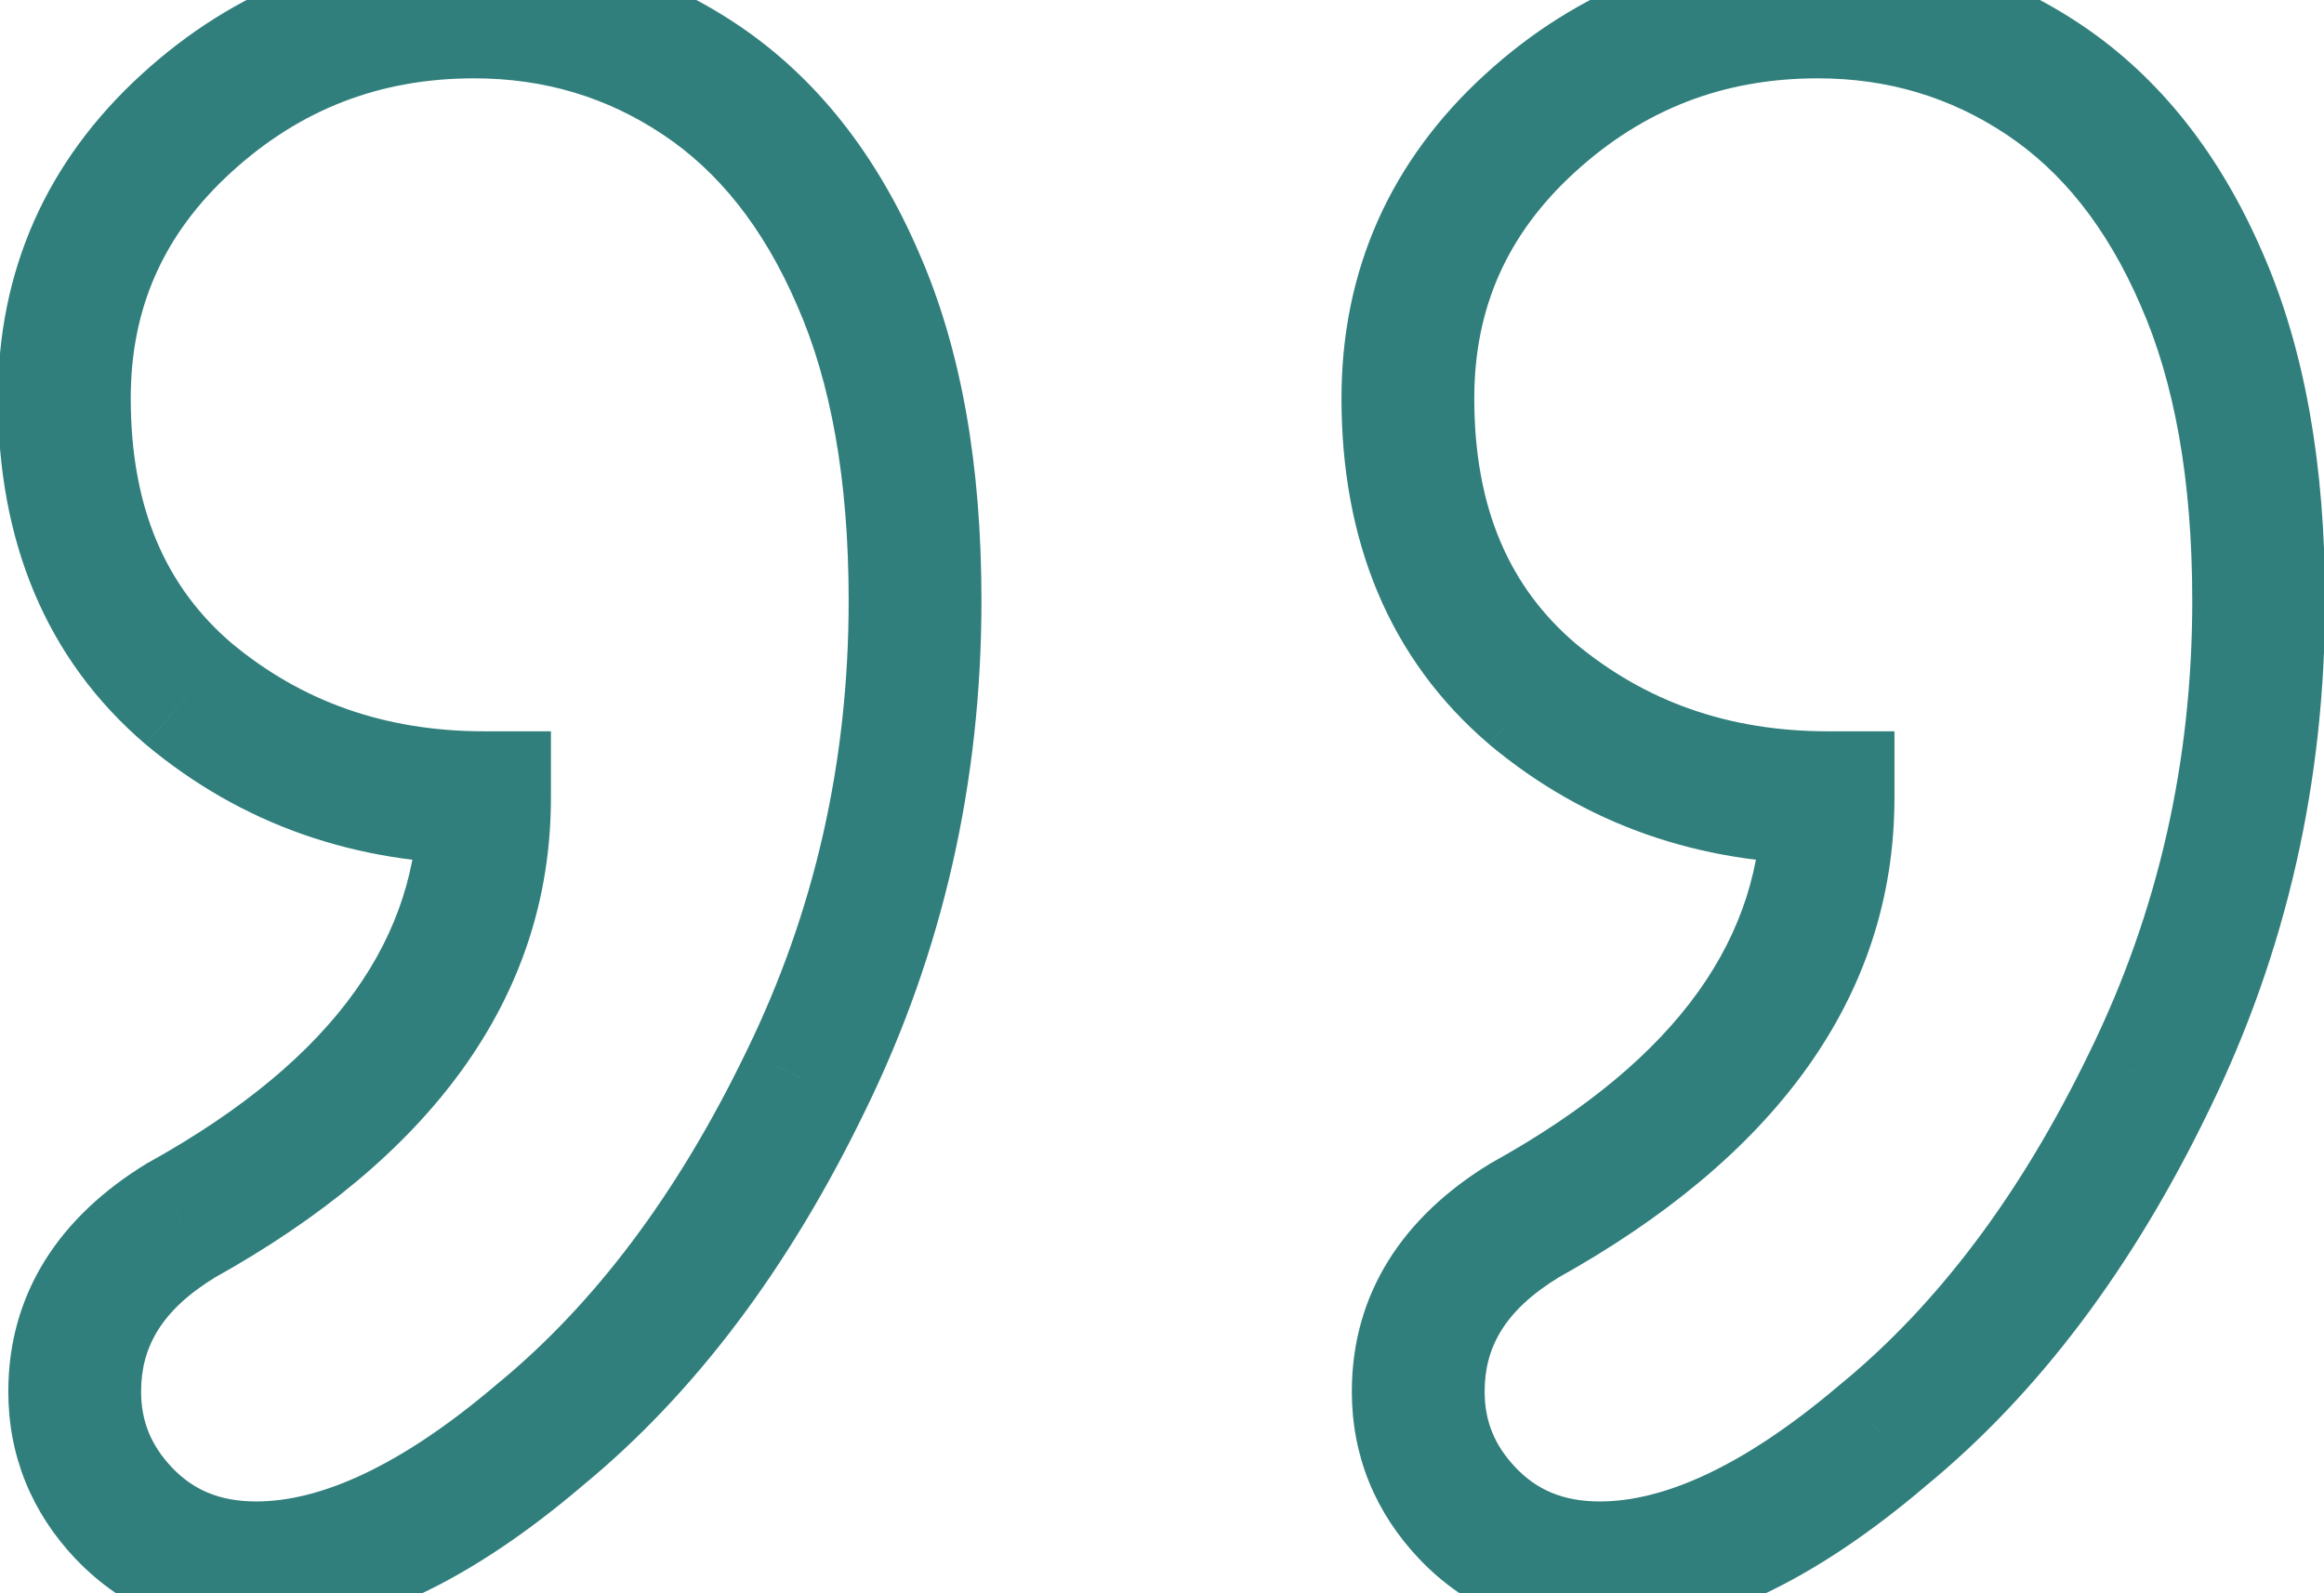 <svg width="35" height="24" viewBox="0 0 35 24" fill="none" xmlns="http://www.w3.org/2000/svg">
<path d="M7.297 12.016H8.297V11.016H7.297V12.016ZM2.844 10.453L2.194 11.214L2.204 11.221L2.844 10.453ZM10.539 1.195L11.094 0.363L10.539 1.195ZM12.922 4.203L12.004 4.599L12.007 4.606L12.922 4.203ZM12.141 16.273L11.242 15.835L11.24 15.839L12.141 16.273ZM8.117 21.625L7.483 20.852L7.476 20.857L7.47 20.863L8.117 21.625ZM1.867 22.797L1.142 23.486L1.143 23.486L1.867 22.797ZM2.727 18.383L2.241 17.509L2.223 17.518L2.206 17.529L2.727 18.383ZM7.297 11.016C5.798 11.016 4.544 10.568 3.484 9.685L2.204 11.221C3.644 12.422 5.358 13.016 7.297 13.016V11.016ZM3.493 9.693C2.502 8.846 1.969 7.659 1.969 6H-0.031C-0.031 8.143 0.686 9.925 2.194 11.213L3.493 9.693ZM1.969 6C1.969 4.644 2.46 3.53 3.48 2.597L2.13 1.122C0.701 2.428 -0.031 4.075 -0.031 6H1.969ZM3.48 2.597C4.518 1.647 5.723 1.18 7.141 1.18V-0.82C5.225 -0.82 3.539 -0.168 2.13 1.122L3.48 2.597ZM7.141 1.18C8.198 1.18 9.137 1.463 9.984 2.027L11.094 0.363C9.91 -0.426 8.583 -0.82 7.141 -0.82V1.18ZM9.984 2.027C10.812 2.579 11.493 3.415 12.004 4.599L13.84 3.807C13.205 2.335 12.298 1.166 11.094 0.363L9.984 2.027ZM12.007 4.606C12.508 5.745 12.781 7.212 12.781 9.047H14.781C14.781 7.027 14.482 5.266 13.837 3.8L12.007 4.606ZM12.781 9.047C12.781 11.478 12.267 13.736 11.242 15.835L13.039 16.712C14.202 14.331 14.781 11.772 14.781 9.047H12.781ZM11.24 15.839C10.196 18.002 8.937 19.66 7.483 20.852L8.751 22.398C10.474 20.986 11.898 19.076 13.041 16.708L11.24 15.839ZM7.47 20.863C5.985 22.125 4.791 22.617 3.859 22.617V24.617C5.48 24.617 7.125 23.781 8.765 22.387L7.47 20.863ZM3.859 22.617C3.305 22.617 2.909 22.441 2.591 22.107L1.143 23.486C1.867 24.246 2.799 24.617 3.859 24.617V22.617ZM2.592 22.108C2.27 21.769 2.125 21.402 2.125 20.961H0.125C0.125 21.927 0.475 22.783 1.142 23.486L2.592 22.108ZM2.125 20.961C2.125 20.307 2.417 19.743 3.247 19.237L2.206 17.529C0.901 18.325 0.125 19.48 0.125 20.961H2.125ZM3.212 19.257C6.445 17.461 8.297 15.06 8.297 12.016H6.297C6.297 14.075 5.102 15.919 2.241 17.509L3.212 19.257ZM27.531 12.016H28.531V11.016H27.531V12.016ZM23.078 10.453L22.429 11.214L22.438 11.221L23.078 10.453ZM30.773 1.195L31.328 0.363L30.773 1.195ZM33.156 4.203L32.238 4.599L32.241 4.606L33.156 4.203ZM32.375 16.273L31.476 15.835L31.474 15.839L32.375 16.273ZM28.352 21.625L27.718 20.852L27.711 20.857L27.704 20.863L28.352 21.625ZM22.102 22.797L21.377 23.486L21.377 23.486L22.102 22.797ZM22.961 18.383L22.475 17.509L22.458 17.518L22.44 17.529L22.961 18.383ZM27.531 11.016C26.032 11.016 24.778 10.568 23.718 9.685L22.438 11.221C23.878 12.422 25.593 13.016 27.531 13.016V11.016ZM23.728 9.693C22.736 8.846 22.203 7.659 22.203 6H20.203C20.203 8.143 20.92 9.925 22.429 11.213L23.728 9.693ZM22.203 6C22.203 4.644 22.695 3.53 23.714 2.597L22.364 1.122C20.936 2.428 20.203 4.075 20.203 6H22.203ZM23.714 2.597C24.753 1.647 25.957 1.18 27.375 1.18V-0.82C25.46 -0.82 23.773 -0.168 22.364 1.122L23.714 2.597ZM27.375 1.18C28.433 1.18 29.372 1.463 30.219 2.027L31.328 0.363C30.144 -0.426 28.817 -0.82 27.375 -0.82V1.18ZM30.219 2.027C31.046 2.579 31.727 3.415 32.238 4.599L34.075 3.807C33.439 2.335 32.532 1.166 31.328 0.363L30.219 2.027ZM32.241 4.606C32.742 5.745 33.016 7.212 33.016 9.047H35.016C35.016 7.027 34.716 5.266 34.072 3.8L32.241 4.606ZM33.016 9.047C33.016 11.478 32.501 13.736 31.476 15.835L33.274 16.712C34.436 14.331 35.016 11.772 35.016 9.047H33.016ZM31.474 15.839C30.43 18.002 29.171 19.66 27.718 20.852L28.985 22.398C30.709 20.986 32.133 19.076 33.276 16.708L31.474 15.839ZM27.704 20.863C26.219 22.125 25.025 22.617 24.094 22.617V24.617C25.714 24.617 27.359 23.781 28.999 22.387L27.704 20.863ZM24.094 22.617C23.539 22.617 23.144 22.441 22.826 22.107L21.377 23.486C22.101 24.246 23.034 24.617 24.094 24.617V22.617ZM22.827 22.108C22.504 21.769 22.359 21.402 22.359 20.961H20.359C20.359 21.927 20.709 22.783 21.377 23.486L22.827 22.108ZM22.359 20.961C22.359 20.307 22.651 19.743 23.482 19.237L22.44 17.529C21.135 18.325 20.359 19.48 20.359 20.961H22.359ZM23.447 19.257C26.679 17.461 28.531 15.06 28.531 12.016H26.531C26.531 14.075 25.337 15.919 22.475 17.509L23.447 19.257Z" fill="#307F7C"/>
</svg>
